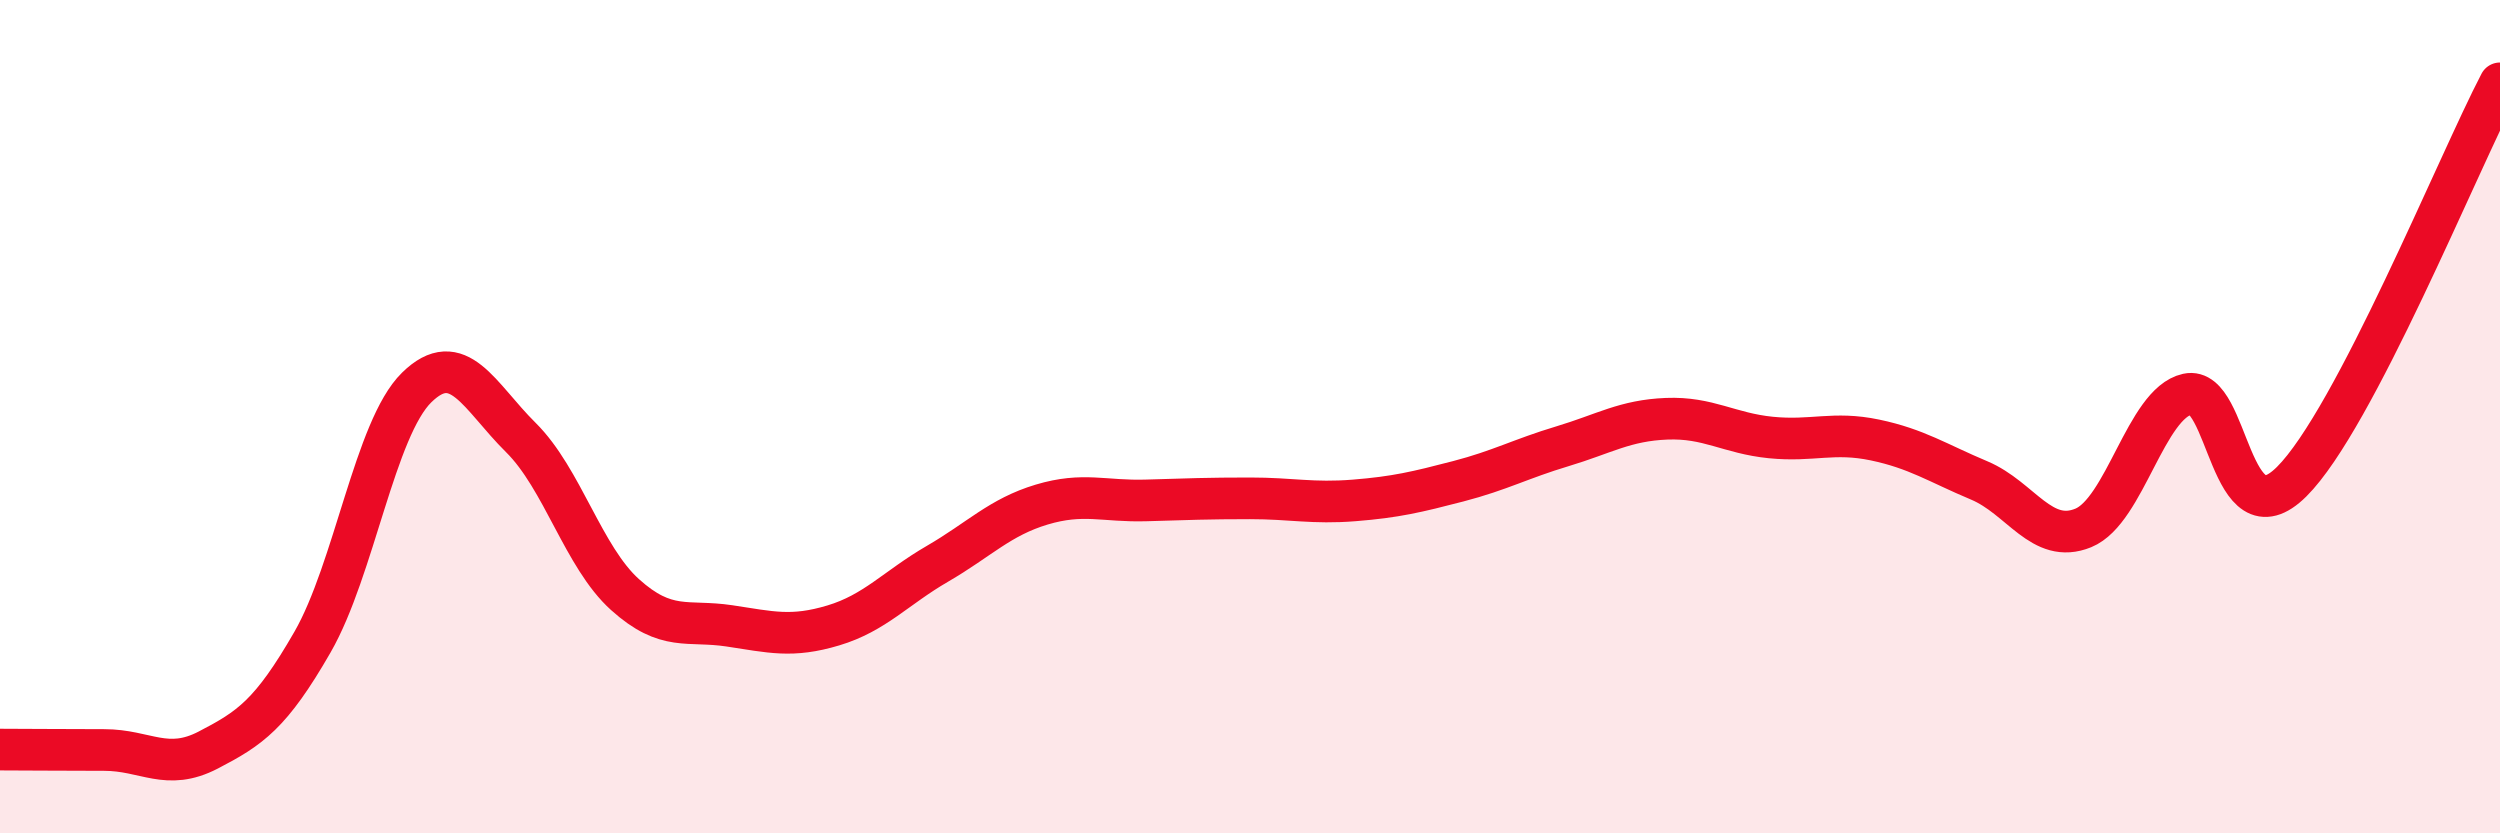 
    <svg width="60" height="20" viewBox="0 0 60 20" xmlns="http://www.w3.org/2000/svg">
      <path
        d="M 0,17.99 C 0.5,17.99 1.5,18 2.5,18 C 3.5,18 4,18.52 5,18 C 6,17.48 6.5,17.15 7.5,15.41 C 8.5,13.67 9,10.28 10,9.3 C 11,8.32 11.5,9.51 12.5,10.5 C 13.5,11.49 14,13.37 15,14.27 C 16,15.17 16.5,14.87 17.5,15.02 C 18.5,15.17 19,15.31 20,15.01 C 21,14.71 21.5,14.11 22.5,13.53 C 23.5,12.95 24,12.41 25,12.11 C 26,11.81 26.5,12.04 27.5,12.01 C 28.5,11.98 29,11.96 30,11.96 C 31,11.96 31.5,12.09 32.5,12.01 C 33.5,11.93 34,11.81 35,11.55 C 36,11.29 36.5,11.01 37.5,10.71 C 38.5,10.41 39,10.09 40,10.05 C 41,10.01 41.5,10.4 42.5,10.5 C 43.5,10.6 44,10.35 45,10.56 C 46,10.77 46.5,11.11 47.5,11.53 C 48.5,11.95 49,13.08 50,12.67 C 51,12.26 51.5,9.68 52.5,9.46 C 53.5,9.24 53.5,13.05 55,11.56 C 56.5,10.07 59,3.91 60,2L60 20L0 20Z"
        fill="#EB0A25"
        opacity="0.1"
        stroke-linecap="round"
        stroke-linejoin="round"
      />
      <path
        d="M 0,17.99 C 0.5,17.99 1.5,18 2.5,18 C 3.5,18 4,18.52 5,18 C 6,17.48 6.5,17.15 7.5,15.41 C 8.5,13.67 9,10.28 10,9.3 C 11,8.32 11.5,9.51 12.5,10.5 C 13.5,11.49 14,13.37 15,14.27 C 16,15.17 16.5,14.87 17.5,15.02 C 18.5,15.17 19,15.31 20,15.01 C 21,14.71 21.5,14.11 22.5,13.53 C 23.5,12.95 24,12.41 25,12.11 C 26,11.81 26.5,12.04 27.5,12.01 C 28.5,11.98 29,11.96 30,11.96 C 31,11.96 31.5,12.09 32.5,12.01 C 33.5,11.93 34,11.81 35,11.55 C 36,11.29 36.5,11.01 37.5,10.71 C 38.5,10.41 39,10.09 40,10.05 C 41,10.01 41.5,10.4 42.5,10.5 C 43.5,10.6 44,10.35 45,10.56 C 46,10.77 46.5,11.11 47.5,11.53 C 48.5,11.95 49,13.08 50,12.67 C 51,12.26 51.5,9.68 52.5,9.46 C 53.5,9.24 53.5,13.05 55,11.56 C 56.5,10.07 59,3.91 60,2"
        stroke="#EB0A25"
        stroke-width="1"
        fill="none"
        stroke-linecap="round"
        stroke-linejoin="round"
      />
    </svg>
  